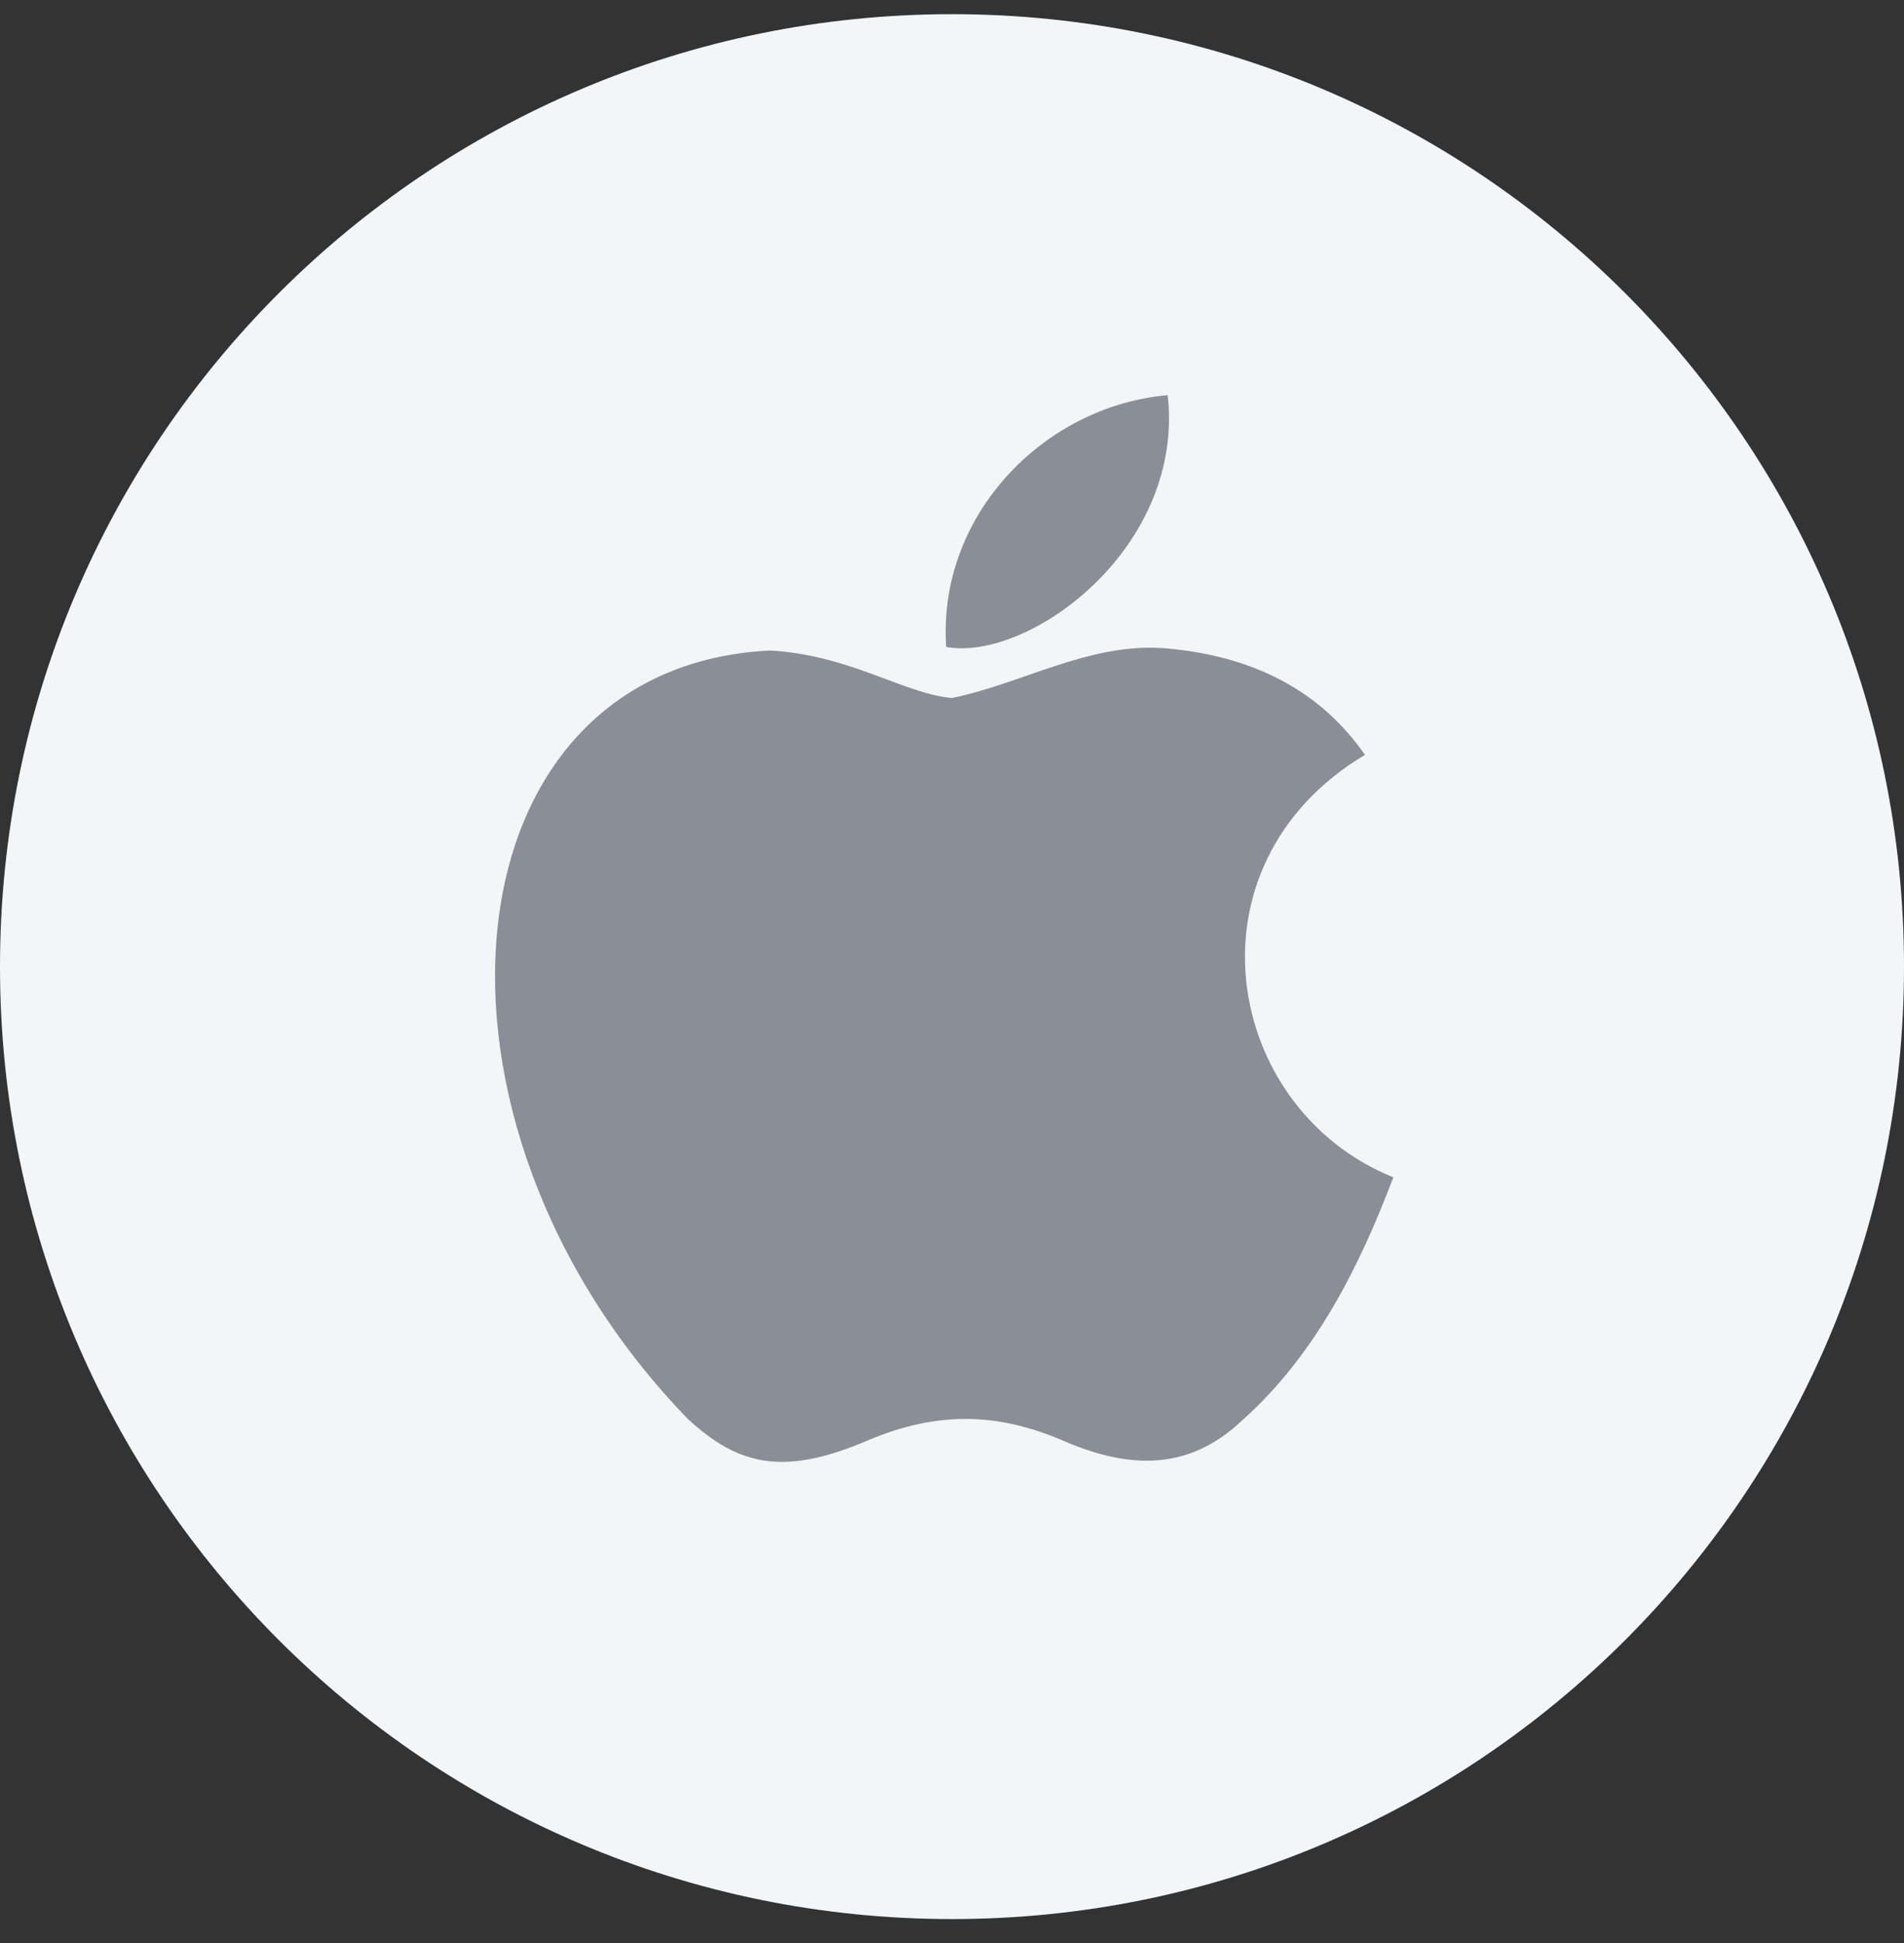 <svg width="50" height="51" viewBox="0 0 50 51" fill="none" xmlns="http://www.w3.org/2000/svg">
<rect x="0" y="0" width="50" height="51" fill="#333333" stroke="none"/>
<g clip-path="url(#clip0_2592_20582)">
<path d="M50 25.372C50 39.179 38.807 50.372 25 50.372C11.193 50.372 0 39.179 0 25.372C0 11.565 11.193 0.372 25 0.372C38.807 0.372 50 11.565 50 25.372Z" fill="#F3F5F6"/>
<path d="M32.655 37.248C31.131 38.726 29.467 38.492 27.865 37.793C26.169 37.077 24.614 37.046 22.825 37.793C20.586 38.757 19.404 38.477 18.066 37.248C10.476 29.425 11.596 17.511 20.212 17.075C22.312 17.184 23.774 18.226 25.003 18.32C26.838 17.946 28.596 16.873 30.555 17.013C32.904 17.2 34.677 18.133 35.844 19.813C30.991 22.721 32.142 29.114 36.59 30.902C35.704 33.235 34.553 35.553 32.64 37.264L32.655 37.248ZM24.847 16.982C24.614 13.514 27.429 10.652 30.664 10.372C31.115 14.384 27.025 17.371 24.847 16.982Z" fill="#8A8F97"/>
</g>
<defs>
<clipPath id="clip0_2592_20582">
<rect width="50" height="50" fill="white" transform="translate(0 0.372)"/>
</clipPath>
</defs>
</svg>
